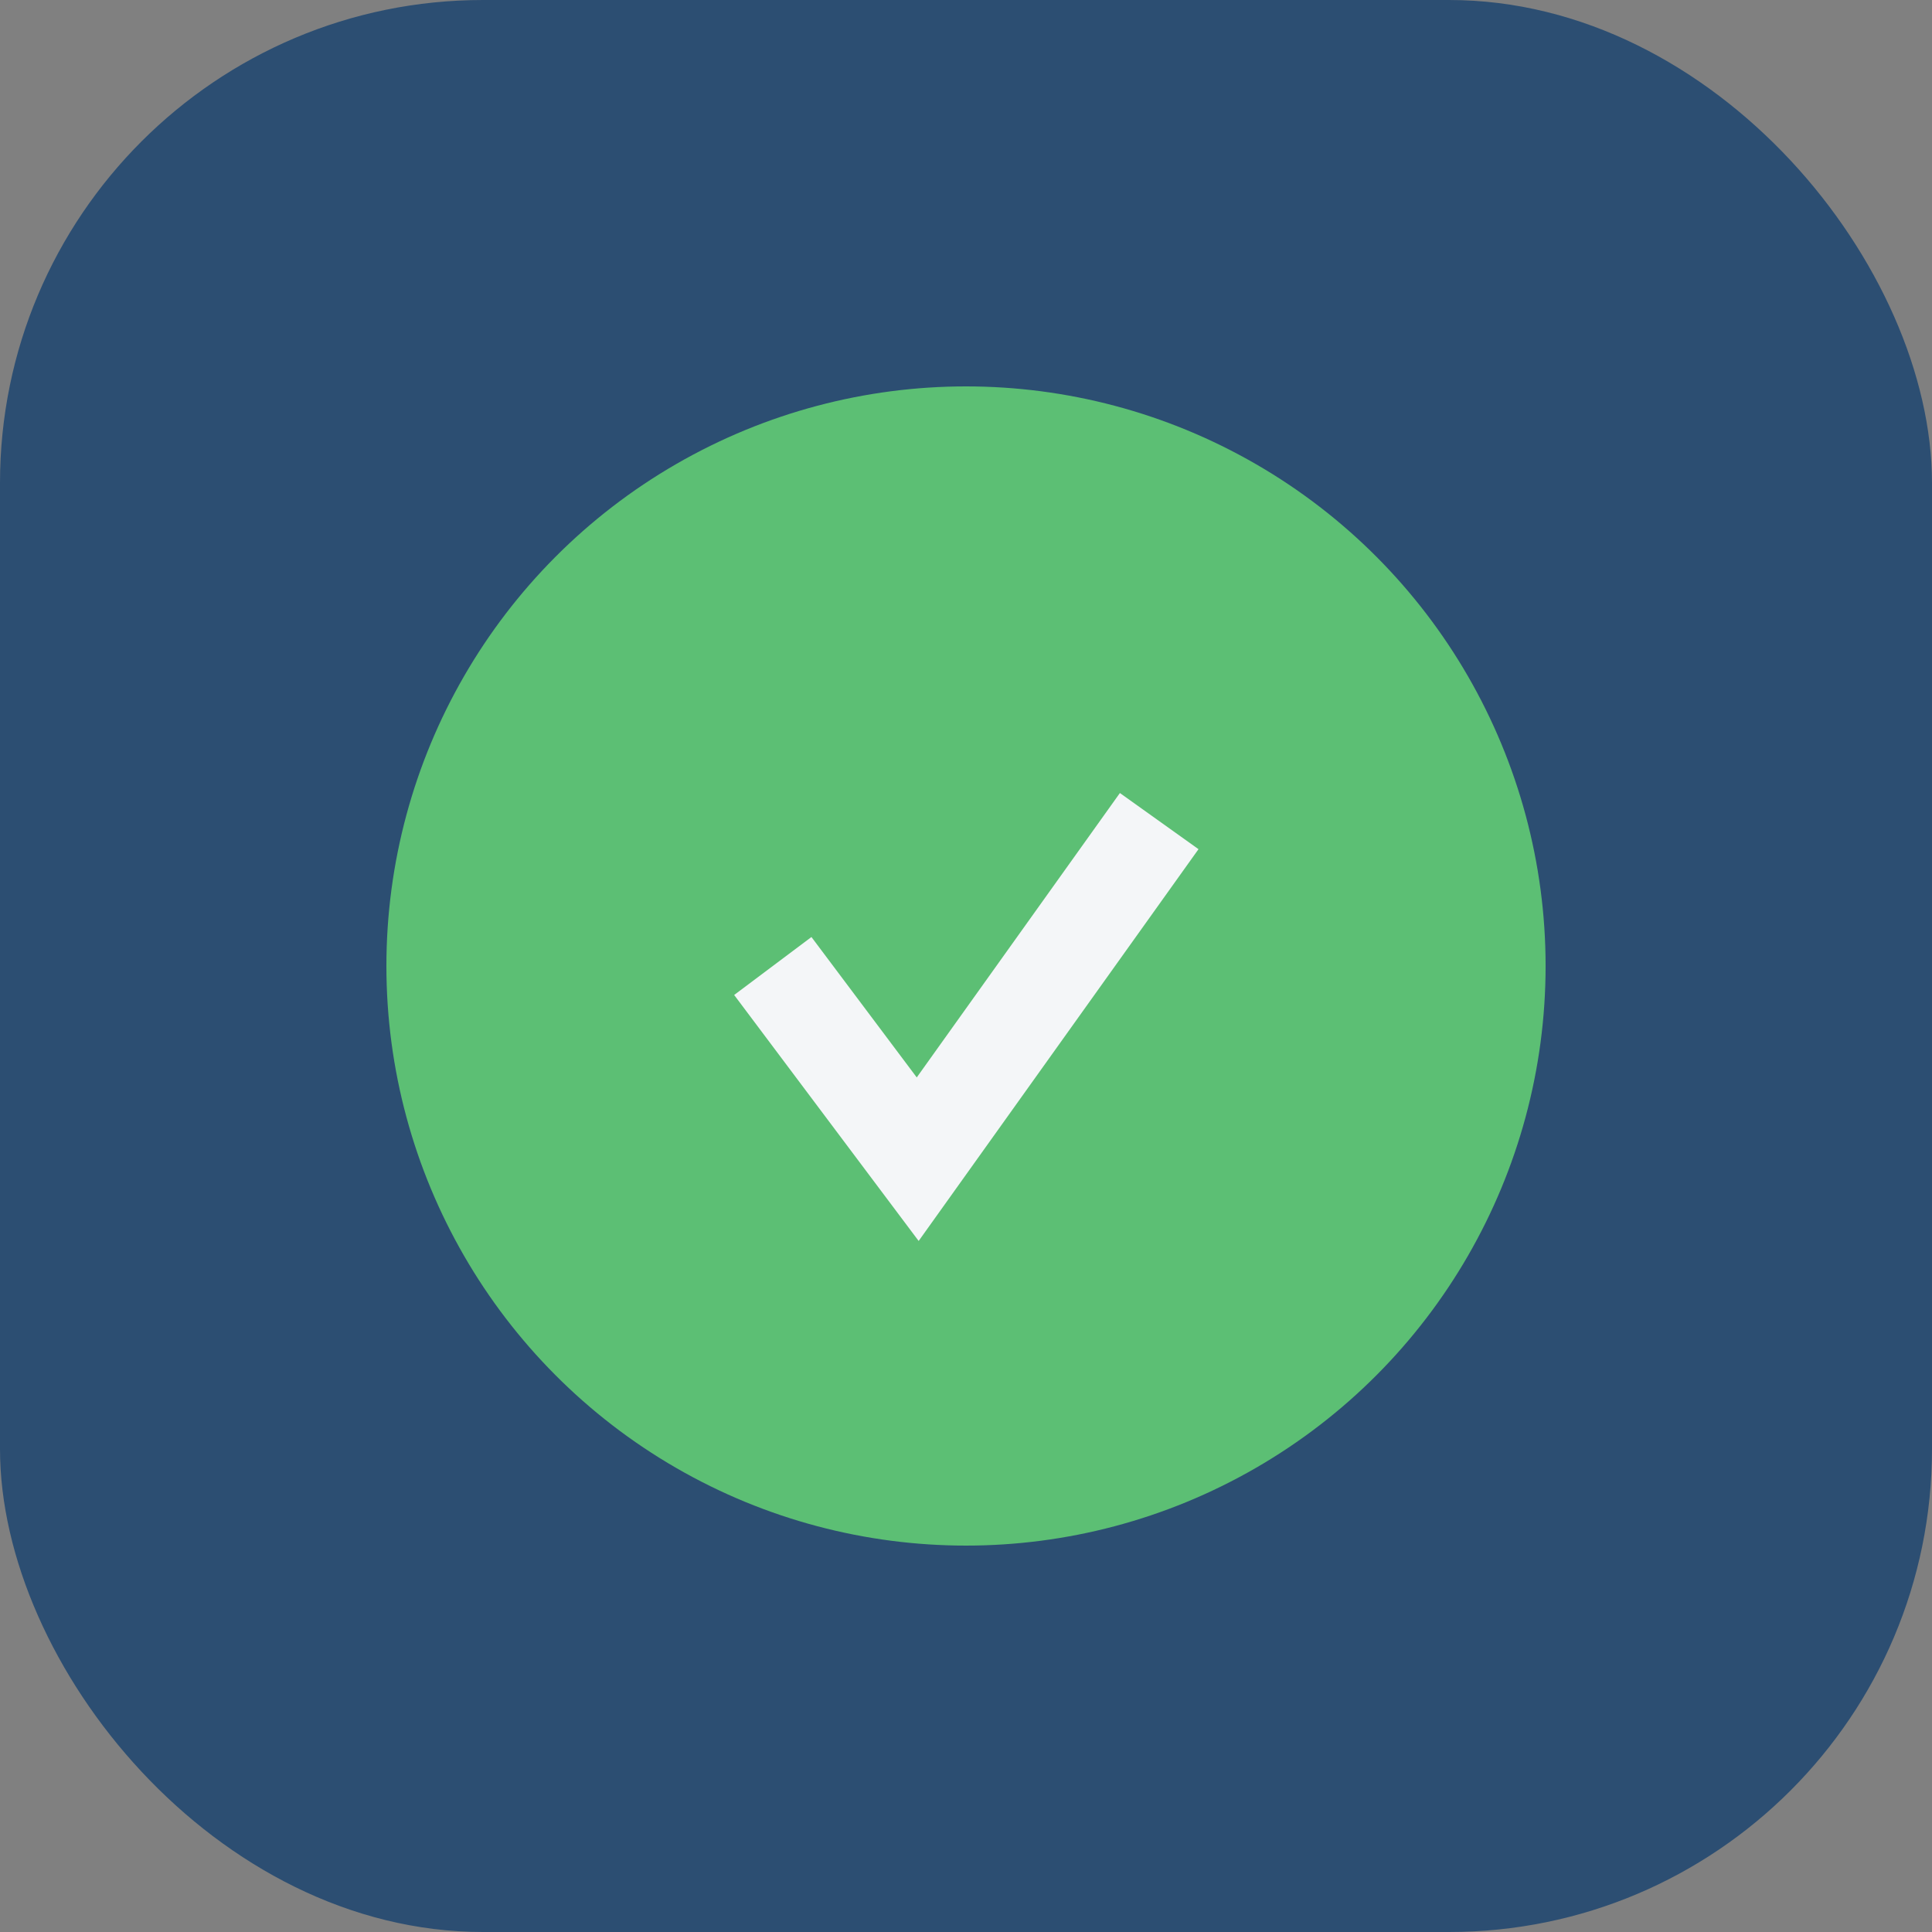<?xml version="1.0" encoding="UTF-8"?>
<svg xmlns="http://www.w3.org/2000/svg" width="40" height="40" viewBox="0 0 40 40"><rect x="0" y="0" width="40" height="40" fill="#808080" stroke="none"/><rect x="0" y="0" width="40" height="40" rx="10" fill="#2C4E72"/><circle cx="20" cy="20" r="12" fill="#5CBF74"/><path d="M16 20l3 4 5-7" stroke="#F4F6F8" stroke-width="2" fill="none"/></svg>